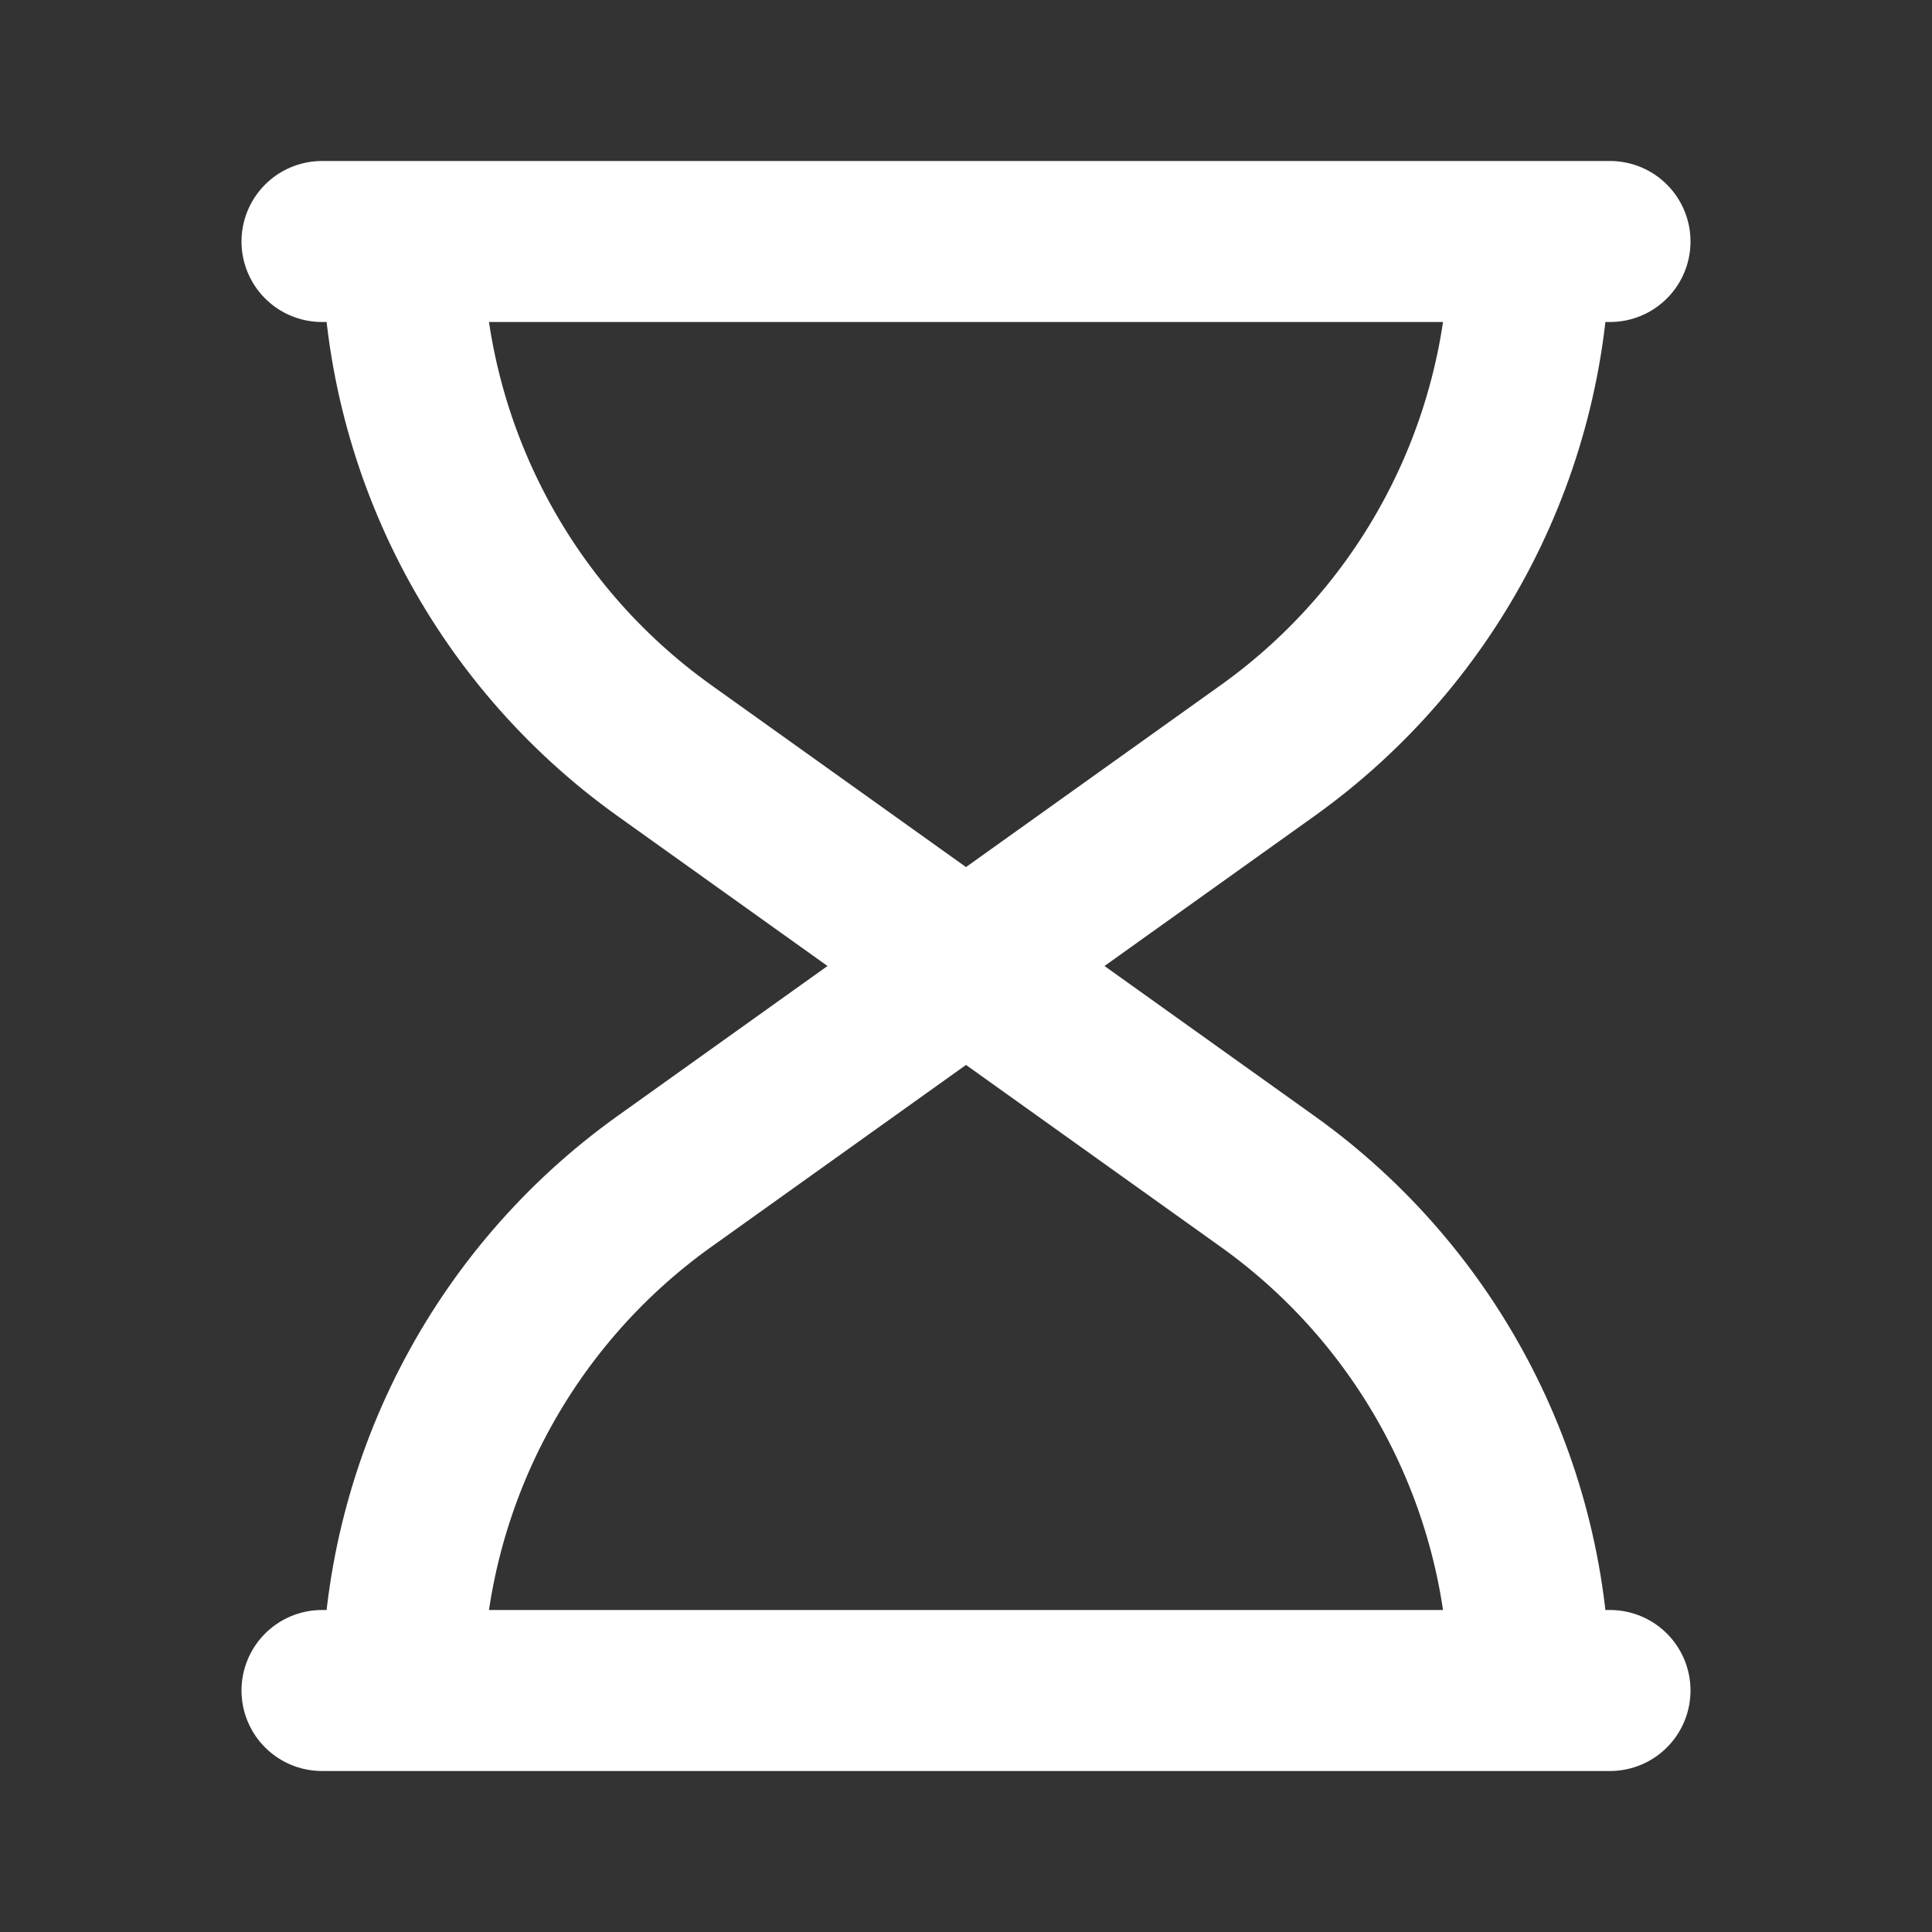 <!DOCTYPE svg PUBLIC "-//W3C//DTD SVG 1.1//EN" "http://www.w3.org/Graphics/SVG/1.1/DTD/svg11.dtd">
<!-- Uploaded to: SVG Repo, www.svgrepo.com, Transformed by: SVG Repo Mixer Tools -->
<svg width="800px" height="800px" viewBox="0 0 24 24" fill="none" xmlns="http://www.w3.org/2000/svg" stroke="#ffffff">
<rect x="0" y="0" width="24" height="24" fill="#333333" stroke="none"/>
<g id="SVGRepo_bgCarrier" stroke-width="0"/>
<g id="SVGRepo_tracerCarrier" stroke-linecap="round" stroke-linejoin="round"/>
<g id="SVGRepo_iconCarrier"> <path d="M20 3H4M20 21H4M5 3C5 5.51 6.212 7.866 8.255 9.325L15.745 14.675C17.788 16.134 19 18.49 19 21M19 3C19 5.51 17.788 7.866 15.745 9.325L8.255 14.675C6.212 16.134 5 18.49 5 21" stroke="#ffffff" stroke-width="2" stroke-linecap="round" stroke-linejoin="round"/> </g>
</svg>